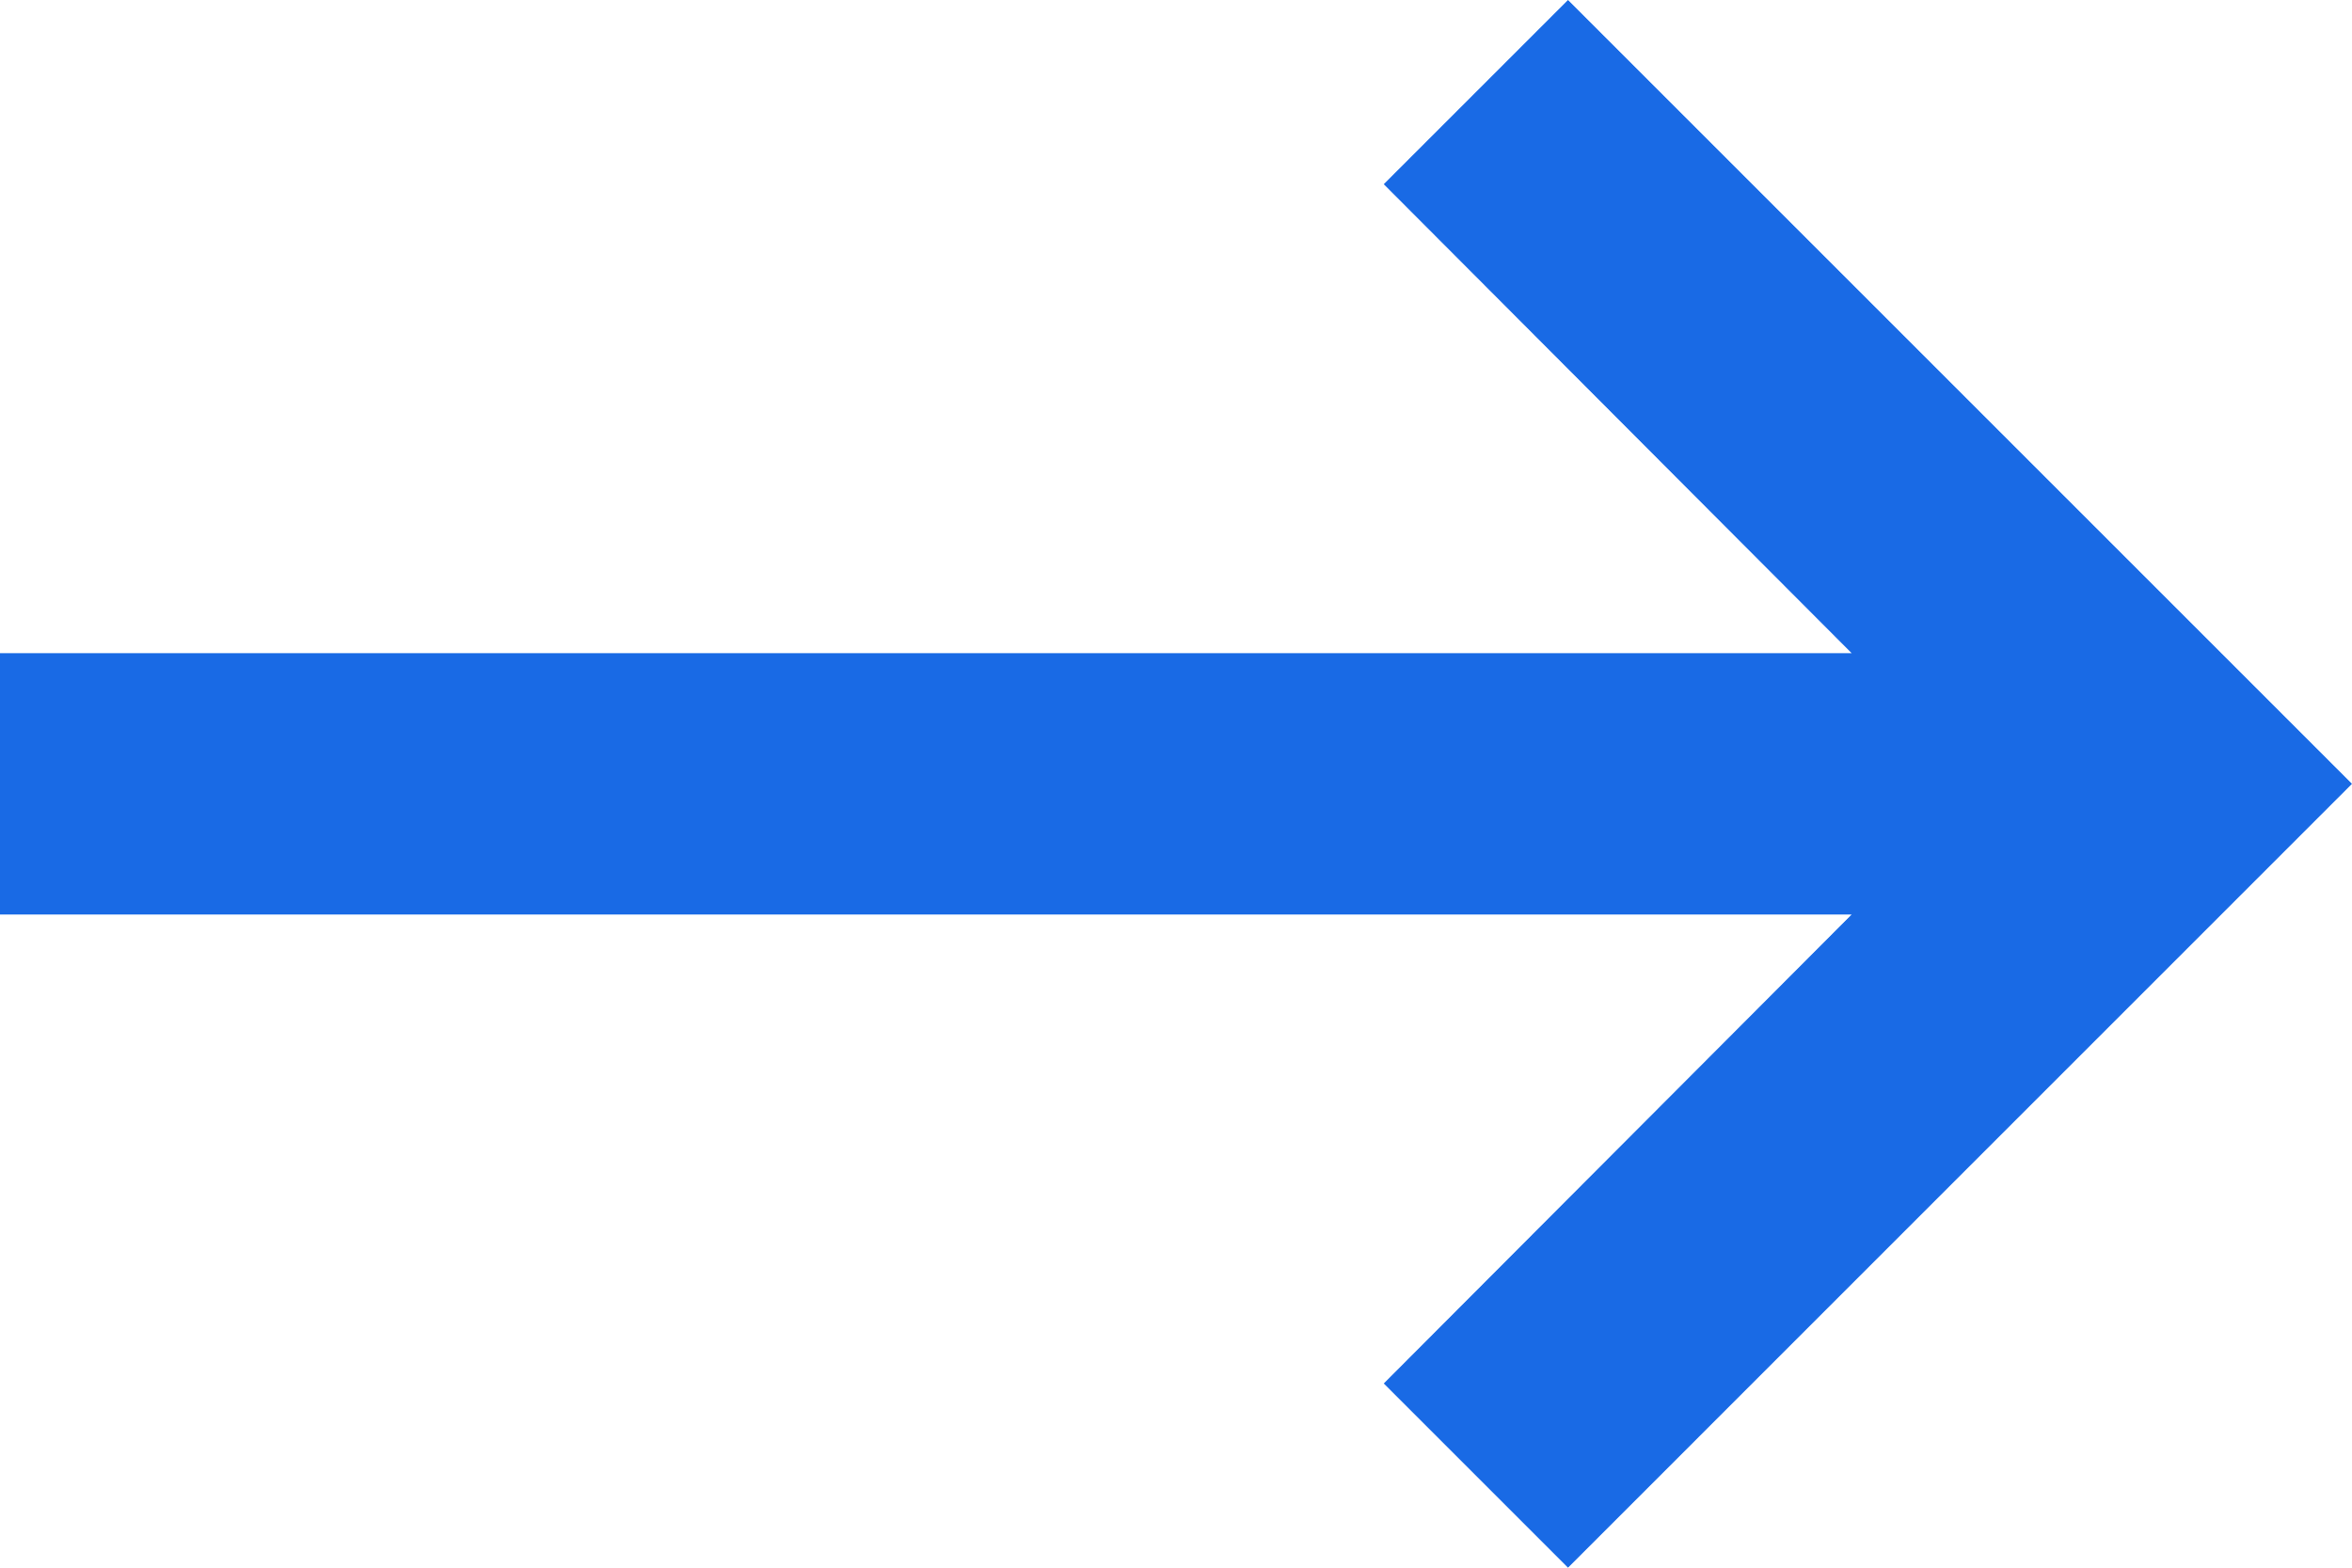 <svg xmlns="http://www.w3.org/2000/svg" width="12" height="8" viewBox="0 0 12 8">
    <g fill="none" fill-rule="evenodd">
        <path d="M0 0L16 0 16 16 0 16z" transform="matrix(-1 0 0 1 14 -4)"/>
        <path fill="#196AE5" fill-rule="nonzero" d="M14 7.333L4.553 7.333 6.94 4.94 6 4 2 8 6 12 6.94 11.06 4.553 8.667 14 8.667z" transform="matrix(-1 0 0 1 14 -4)"/>
    </g>
</svg>
